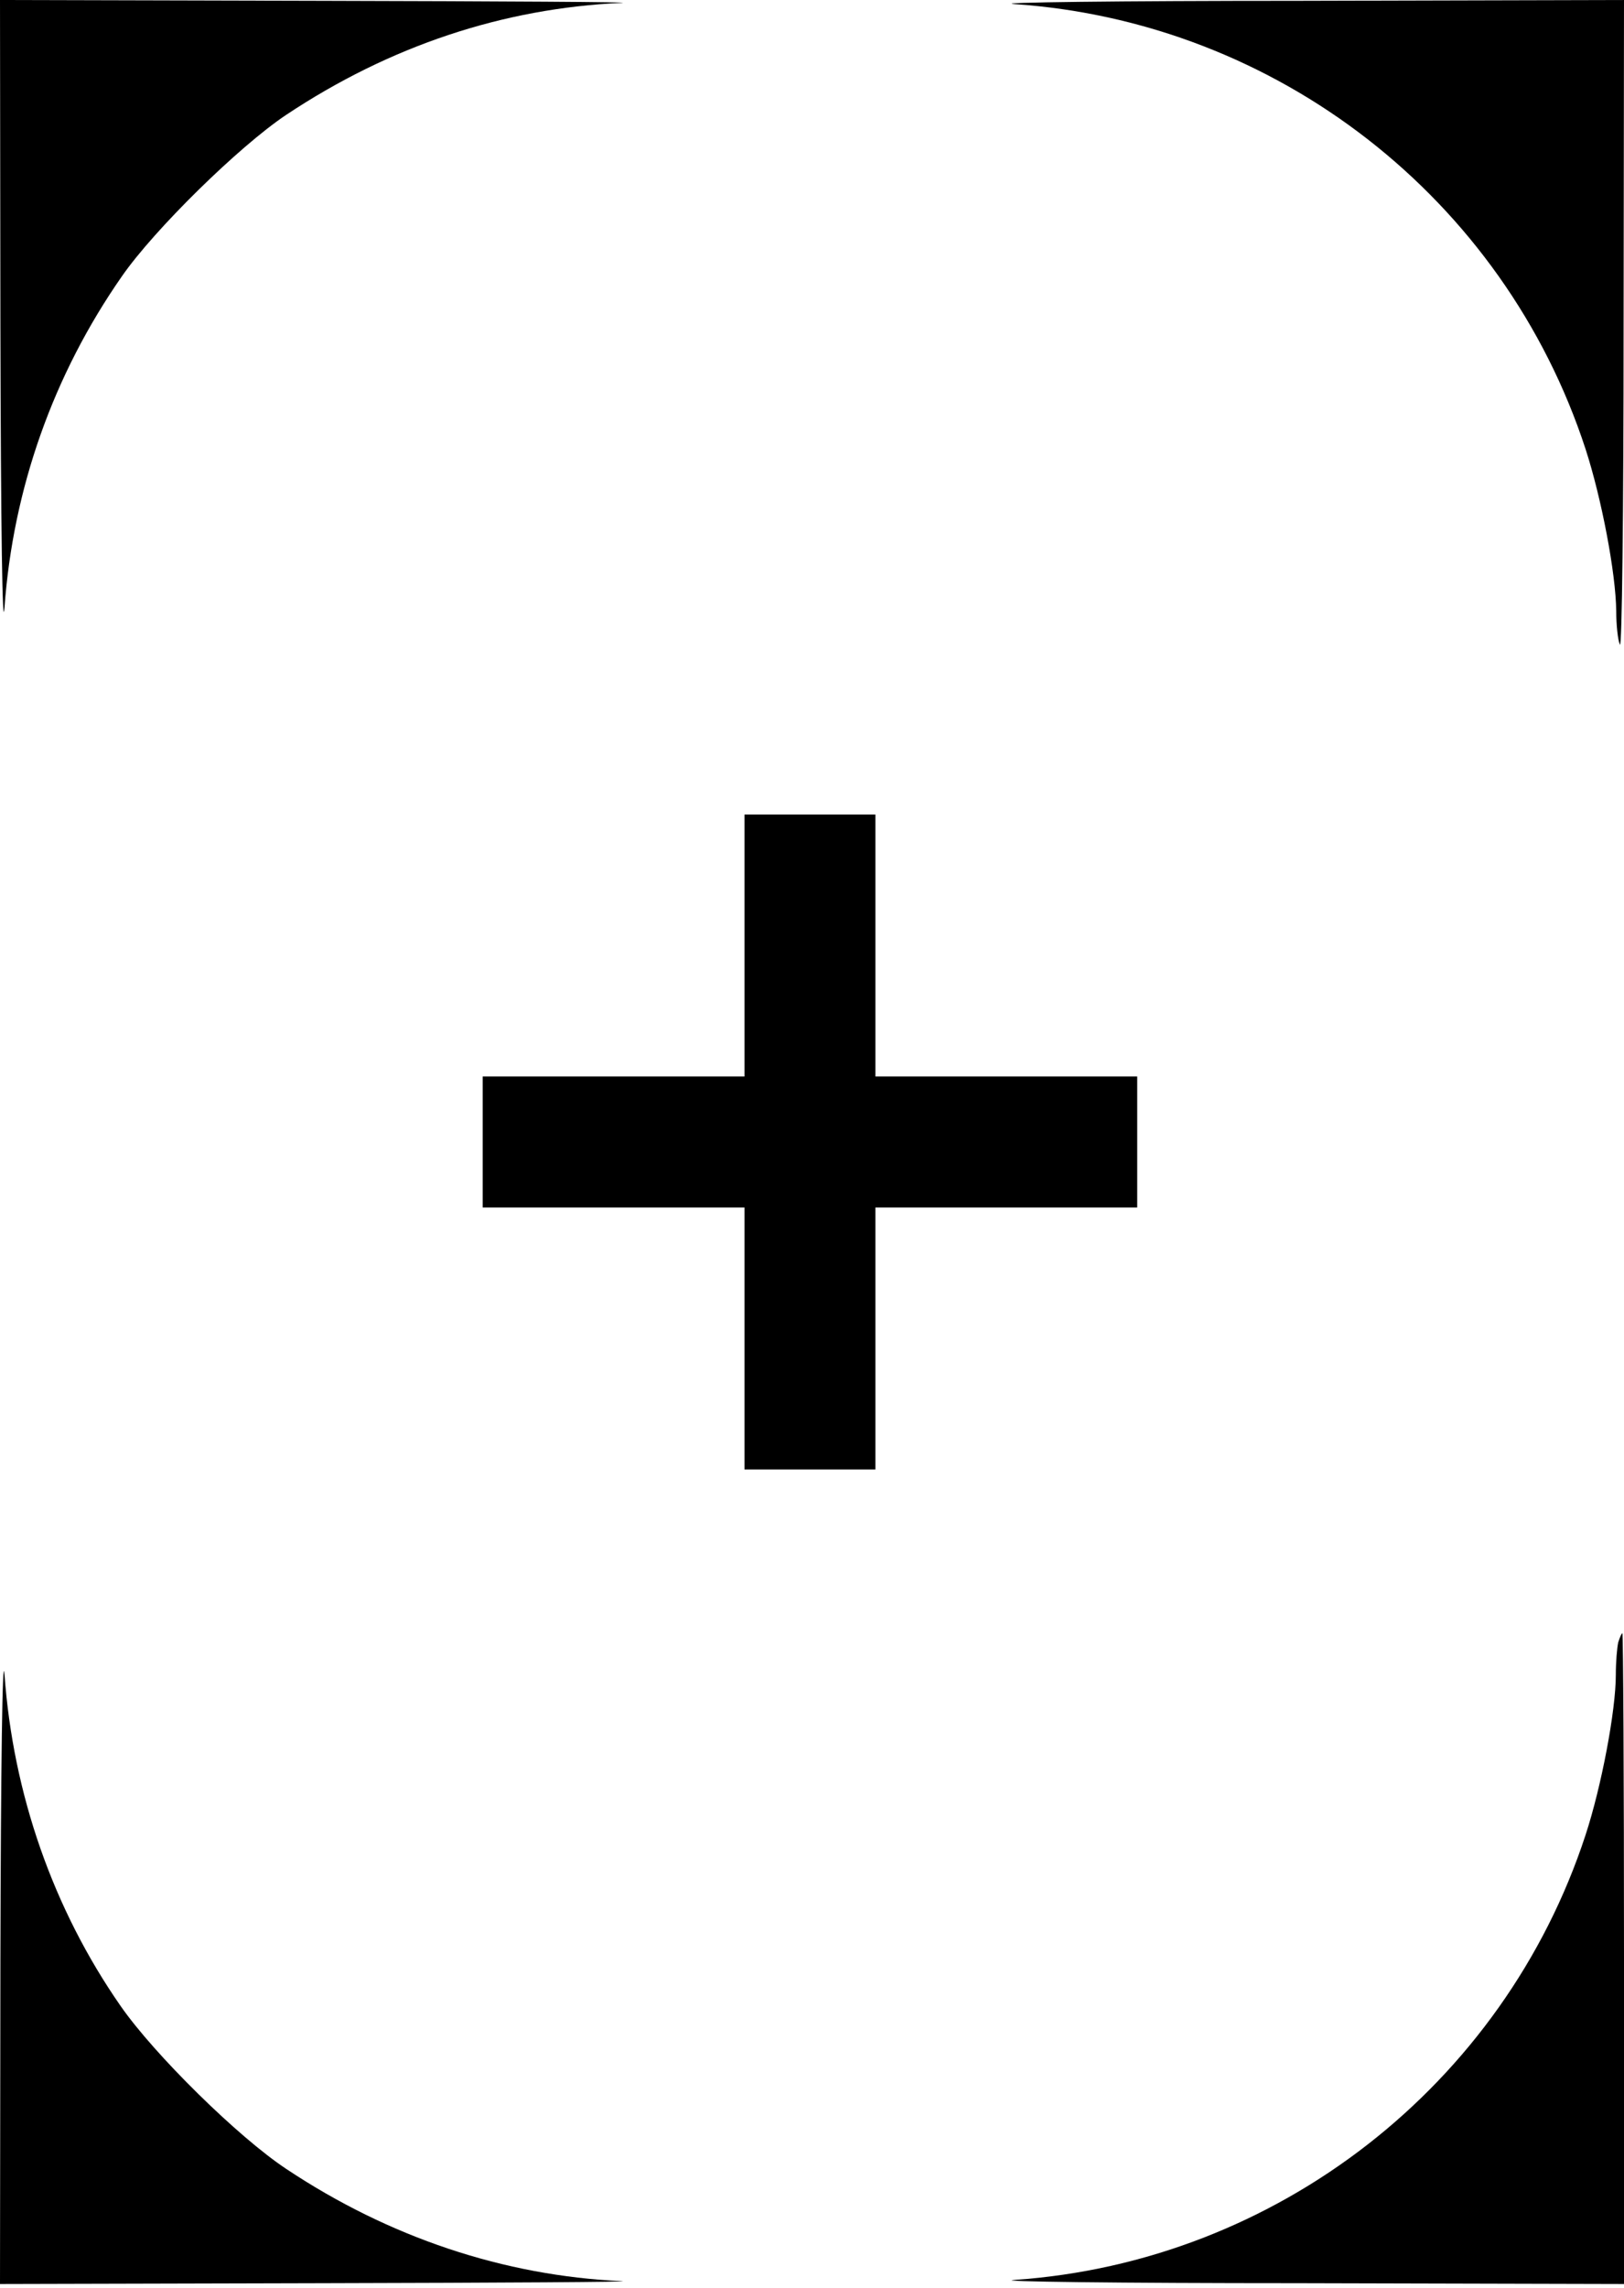 <?xml version="1.0" encoding="UTF-8" standalone="yes"?>
<svg version="1.0" xmlns="http://www.w3.org/2000/svg" width="397" height="559" viewBox="0 0 397 559" preserveAspectRatio="xMidYMid meet">
  <g transform="translate(0,559) scale(0.1,-0.1)" fill="#000000" stroke="none">
    <path d="M1 4793 c1 -497 5 -756 10 -687 21 290 119 568 287 809 79 114 286
317 401 394 254 169 531 261 821 274 36 2 -292 4 -727 5 l-793 2 1 -797z"/>
    <path d="M2480 5580 c642 -44 1196 -475 1396 -1087 39 -120 74 -303 75 -396 0
-34 4 -71 9 -82 5 -11 9 323 9 778 l1 797 -797 -2 c-439 0 -751 -4 -693 -8z"/>
    <path d="M1820 3280 l0 -320 -320 0 -320 0 0 -160 0 -160 320 0 320 0 0 -320
0 -320 160 0 160 0 0 320 0 320 320 0 320 0 0 160 0 160 -320 0 -320 0 0 320
0 320 -160 0 -160 0 0 -320z"/>
    <path d="M1 808 l-1 -798 793 2 c435 1 763 3 727 5 -288 13 -569 107 -820 274
-118 78 -323 280 -405 398 -165 237 -263 518 -284 810 -5 62 -9 -227 -10 -691z"/>
    <path d="M3956 1578 c-3 -13 -6 -48 -6 -80 0 -87 -35 -272 -74 -391 -200 -611
-755 -1043 -1396 -1087 -58 -4 254 -8 693 -8 l797 -2 0 795 c0 437 -2 795 -4
795 -2 0 -6 -10 -10 -22z"/>
  </g>
</svg>